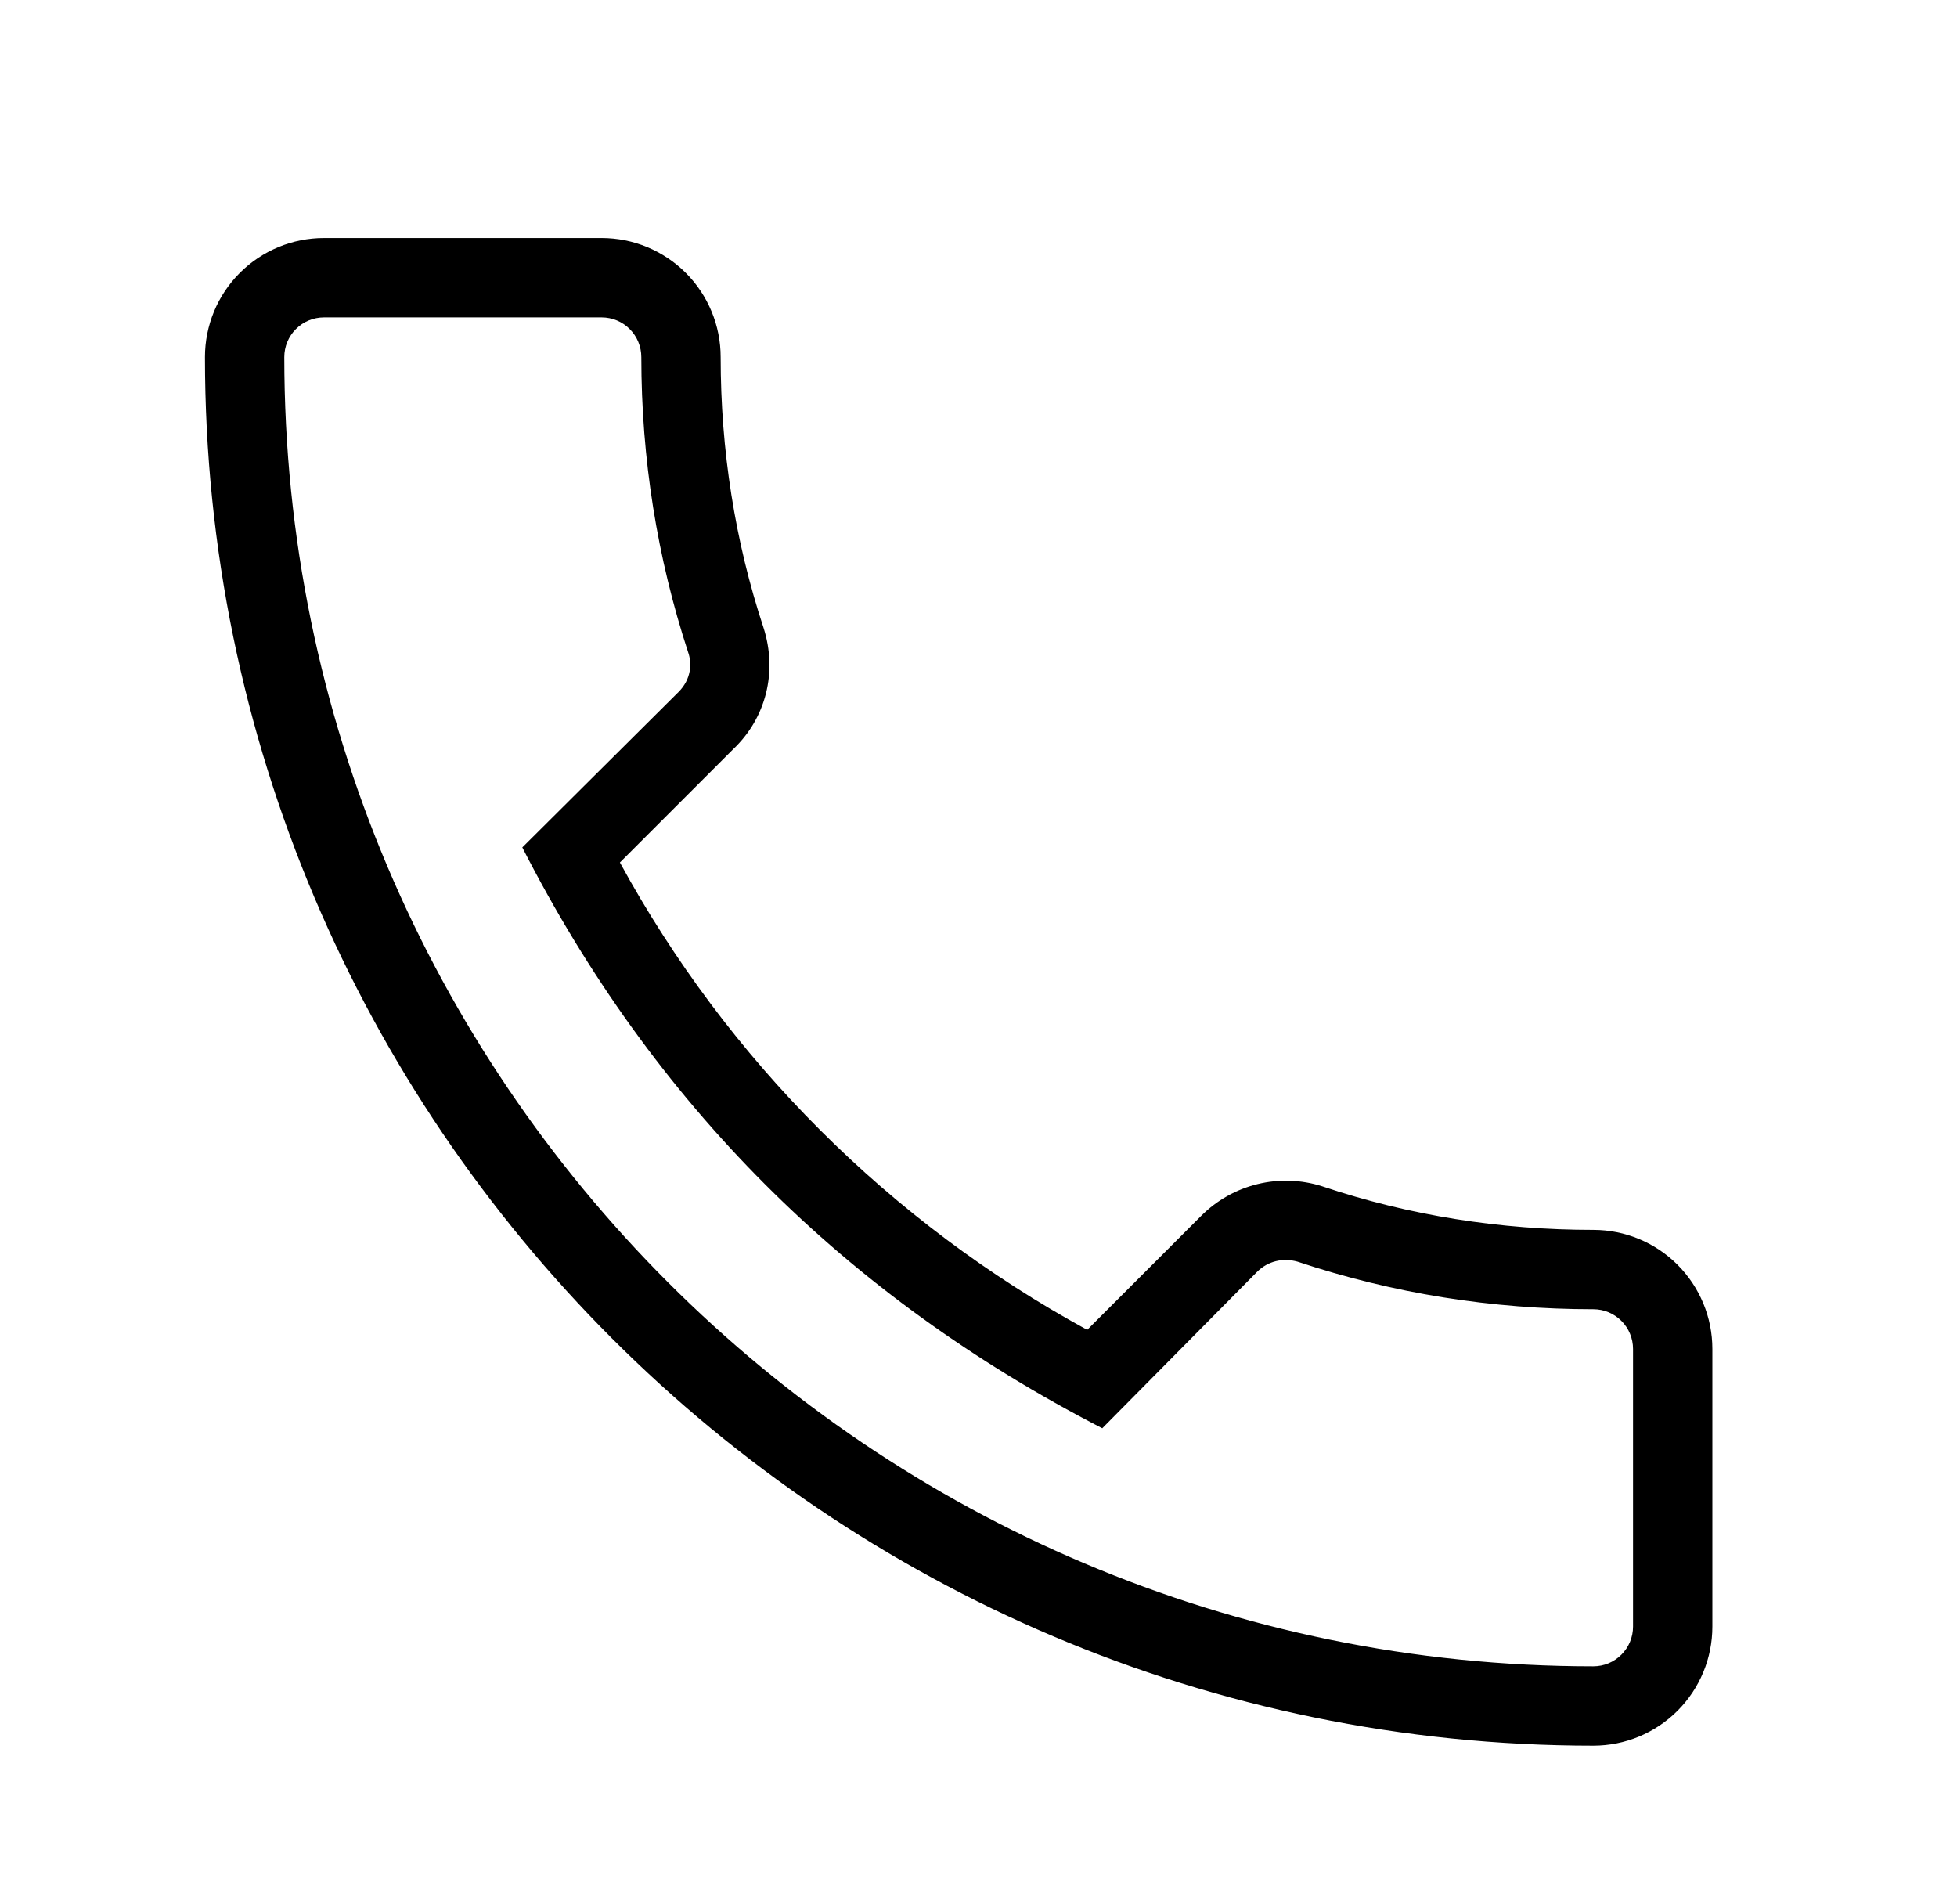 <svg width="37" height="36" viewBox="0 0 37 36" fill="none" xmlns="http://www.w3.org/2000/svg">
<path d="M30.125 33C30.722 33 31.294 32.763 31.716 32.341C32.138 31.919 32.375 31.347 32.375 30.75V25.5C32.375 24.903 32.138 24.331 31.716 23.909C31.294 23.487 30.722 23.25 30.125 23.25C28.37 23.25 26.645 22.98 24.995 22.425C24.601 22.3 24.18 22.286 23.777 22.384C23.376 22.482 23.008 22.688 22.715 22.98L20.555 25.14C16.823 23.104 13.756 20.037 11.72 16.305L13.865 14.16C14.48 13.575 14.705 12.705 14.435 11.865C13.895 10.23 13.625 8.505 13.625 6.75C13.625 6.153 13.388 5.581 12.966 5.159C12.544 4.737 11.972 4.5 11.375 4.5H6.125C5.528 4.5 4.956 4.737 4.534 5.159C4.112 5.581 3.875 6.153 3.875 6.75C3.875 21.225 15.65 33 30.125 33ZM6.125 6H11.375C11.574 6 11.765 6.079 11.905 6.22C12.046 6.36 12.125 6.551 12.125 6.75C12.125 8.67 12.425 10.545 13.01 12.33C13.085 12.54 13.07 12.84 12.83 13.08L9.875 16.02C12.35 20.865 15.98 24.495 20.84 27L23.765 24.045C23.975 23.835 24.26 23.775 24.53 23.85C26.33 24.45 28.205 24.75 30.125 24.75C30.324 24.75 30.515 24.829 30.655 24.97C30.796 25.11 30.875 25.301 30.875 25.5V30.75C30.875 30.949 30.796 31.14 30.655 31.28C30.515 31.421 30.324 31.5 30.125 31.5C16.475 31.5 5.375 20.4 5.375 6.75C5.375 6.551 5.454 6.36 5.595 6.22C5.735 6.079 5.926 6 6.125 6Z" fill="black"/>
</svg>
